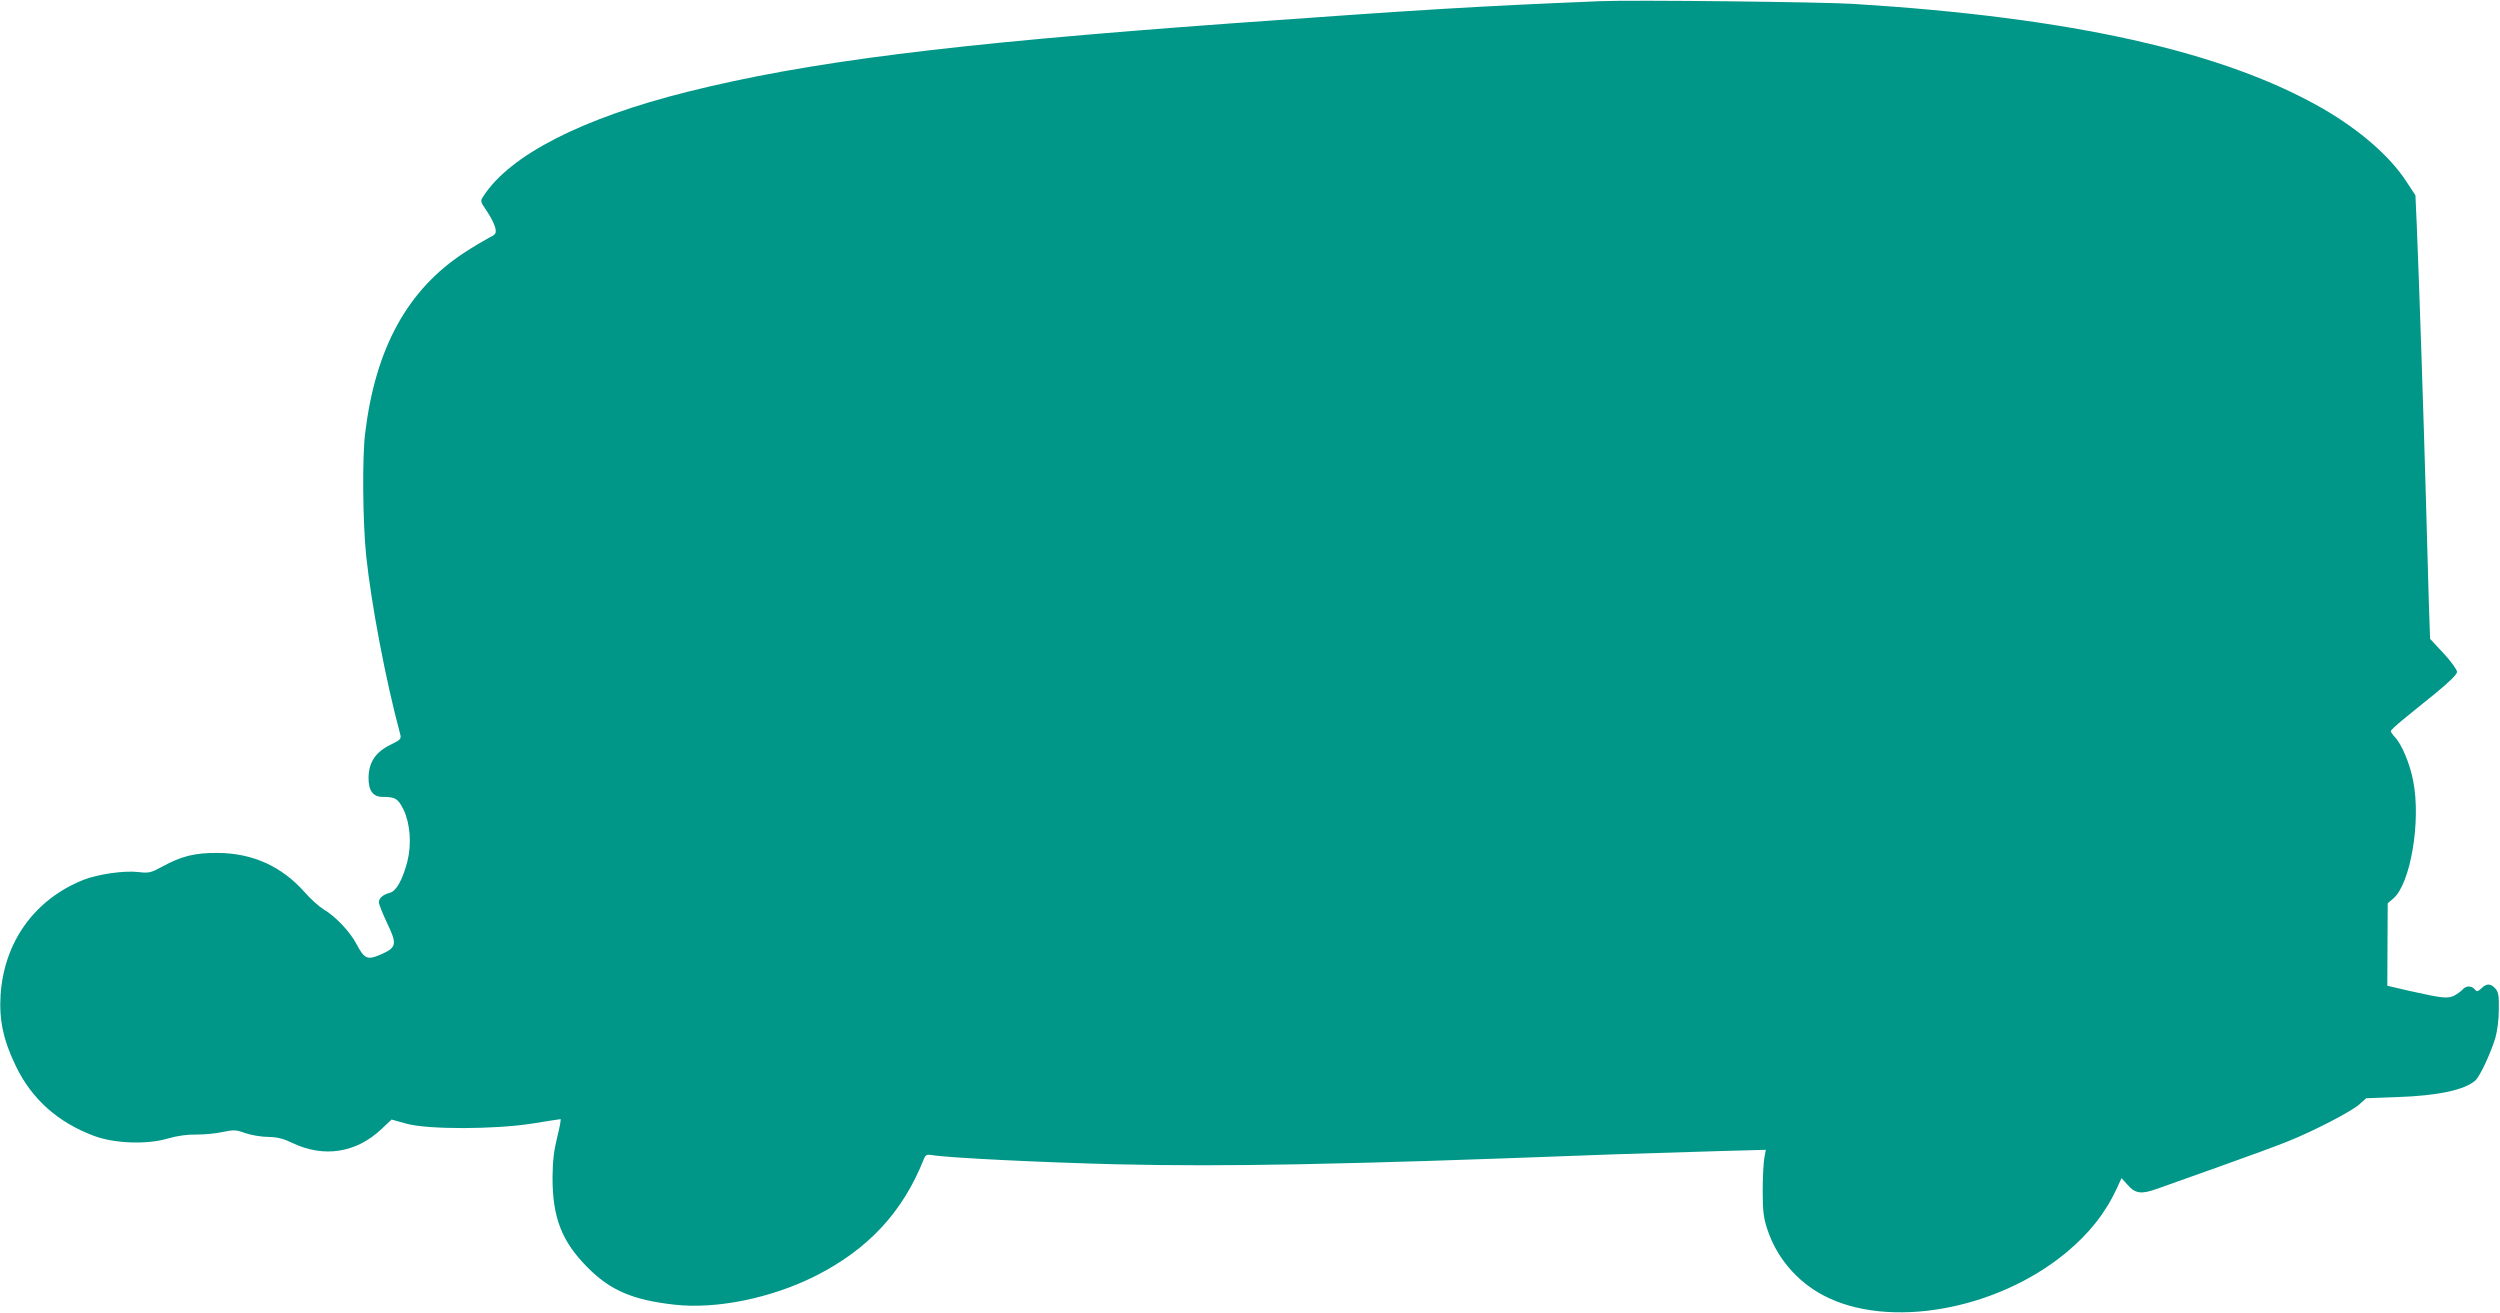 <?xml version="1.0" standalone="no"?>
<!DOCTYPE svg PUBLIC "-//W3C//DTD SVG 20010904//EN"
 "http://www.w3.org/TR/2001/REC-SVG-20010904/DTD/svg10.dtd">
<svg version="1.0" xmlns="http://www.w3.org/2000/svg"
 width="1280pt" height="672pt" viewBox="0 0 1280 672"
 preserveAspectRatio="xMidYMid meet">
<g transform="translate(0,672) scale(0.1,-0.1)"
fill="#009688" stroke="none">
<path d="M8195 6714 c-635 -26 -896 -42 -1895 -114 -1442 -105 -2163 -196
-2780 -350 -539 -135 -907 -323 -1044 -533 -18 -27 -18 -27 18 -80 19 -28 38
-66 42 -84 6 -29 3 -33 -37 -53 -24 -13 -80 -46 -124 -75 -288 -189 -452 -486
-505 -920 -16 -126 -13 -457 5 -632 26 -247 100 -637 173 -908 8 -29 6 -31
-52 -60 -73 -36 -108 -89 -109 -165 -1 -67 22 -100 71 -100 66 0 80 -9 108
-65 34 -71 42 -176 20 -265 -24 -93 -57 -153 -90 -161 -36 -10 -56 -27 -56
-49 0 -10 19 -57 41 -104 53 -110 50 -127 -29 -162 -70 -31 -86 -25 -126 51
-33 64 -109 144 -169 179 -23 14 -68 54 -99 90 -117 131 -266 198 -443 199
-116 1 -186 -16 -284 -70 -59 -32 -69 -34 -121 -28 -74 9 -210 -11 -283 -40
-250 -100 -406 -317 -424 -589 -8 -128 14 -232 78 -364 82 -170 216 -289 401
-358 105 -39 271 -45 378 -13 49 14 99 21 145 20 39 0 99 5 134 13 59 12 69
12 118 -6 30 -10 82 -19 116 -19 47 -1 76 -8 122 -30 162 -78 328 -53 459 71
l51 48 75 -21 c110 -31 456 -30 649 1 74 12 137 22 141 22 3 0 -4 -41 -17 -92
-17 -68 -23 -121 -24 -203 -1 -206 46 -329 176 -461 119 -121 234 -170 449
-194 213 -24 493 33 719 146 272 137 449 328 556 597 10 25 15 27 43 23 79
-14 548 -37 936 -47 303 -7 574 -7 946 0 470 10 736 18 1616 51 146 5 379 12
518 16 l253 7 -8 -44 c-4 -24 -8 -100 -8 -169 0 -102 5 -137 23 -192 48 -147
152 -269 289 -341 331 -174 884 -76 1241 219 119 99 201 202 261 331 l23 51
30 -33 c40 -47 72 -51 154 -21 38 13 182 65 320 114 138 49 293 106 345 127
133 53 326 153 368 190 l36 32 160 6 c207 7 343 36 399 85 23 21 77 136 102
217 10 36 18 95 18 146 1 72 -2 90 -18 108 -24 26 -44 27 -71 1 -20 -18 -23
-19 -35 -5 -16 19 -44 19 -61 -1 -7 -8 -26 -22 -42 -31 -35 -17 -57 -15 -228
23 l-116 27 1 211 1 211 29 25 c87 74 142 392 102 599 -16 88 -59 191 -95 228
-11 12 -21 26 -20 30 0 4 26 29 57 54 31 26 108 88 170 138 74 61 112 98 112
111 0 11 -31 54 -69 95 l-69 74 -6 173 c-3 95 -10 351 -16 568 -11 389 -33
1063 -46 1373 l-7 157 -48 73 c-83 127 -237 261 -423 369 -509 294 -1289 469
-2406 538 -160 10 -1134 21 -1295 14z"/>
</g>
</svg>

